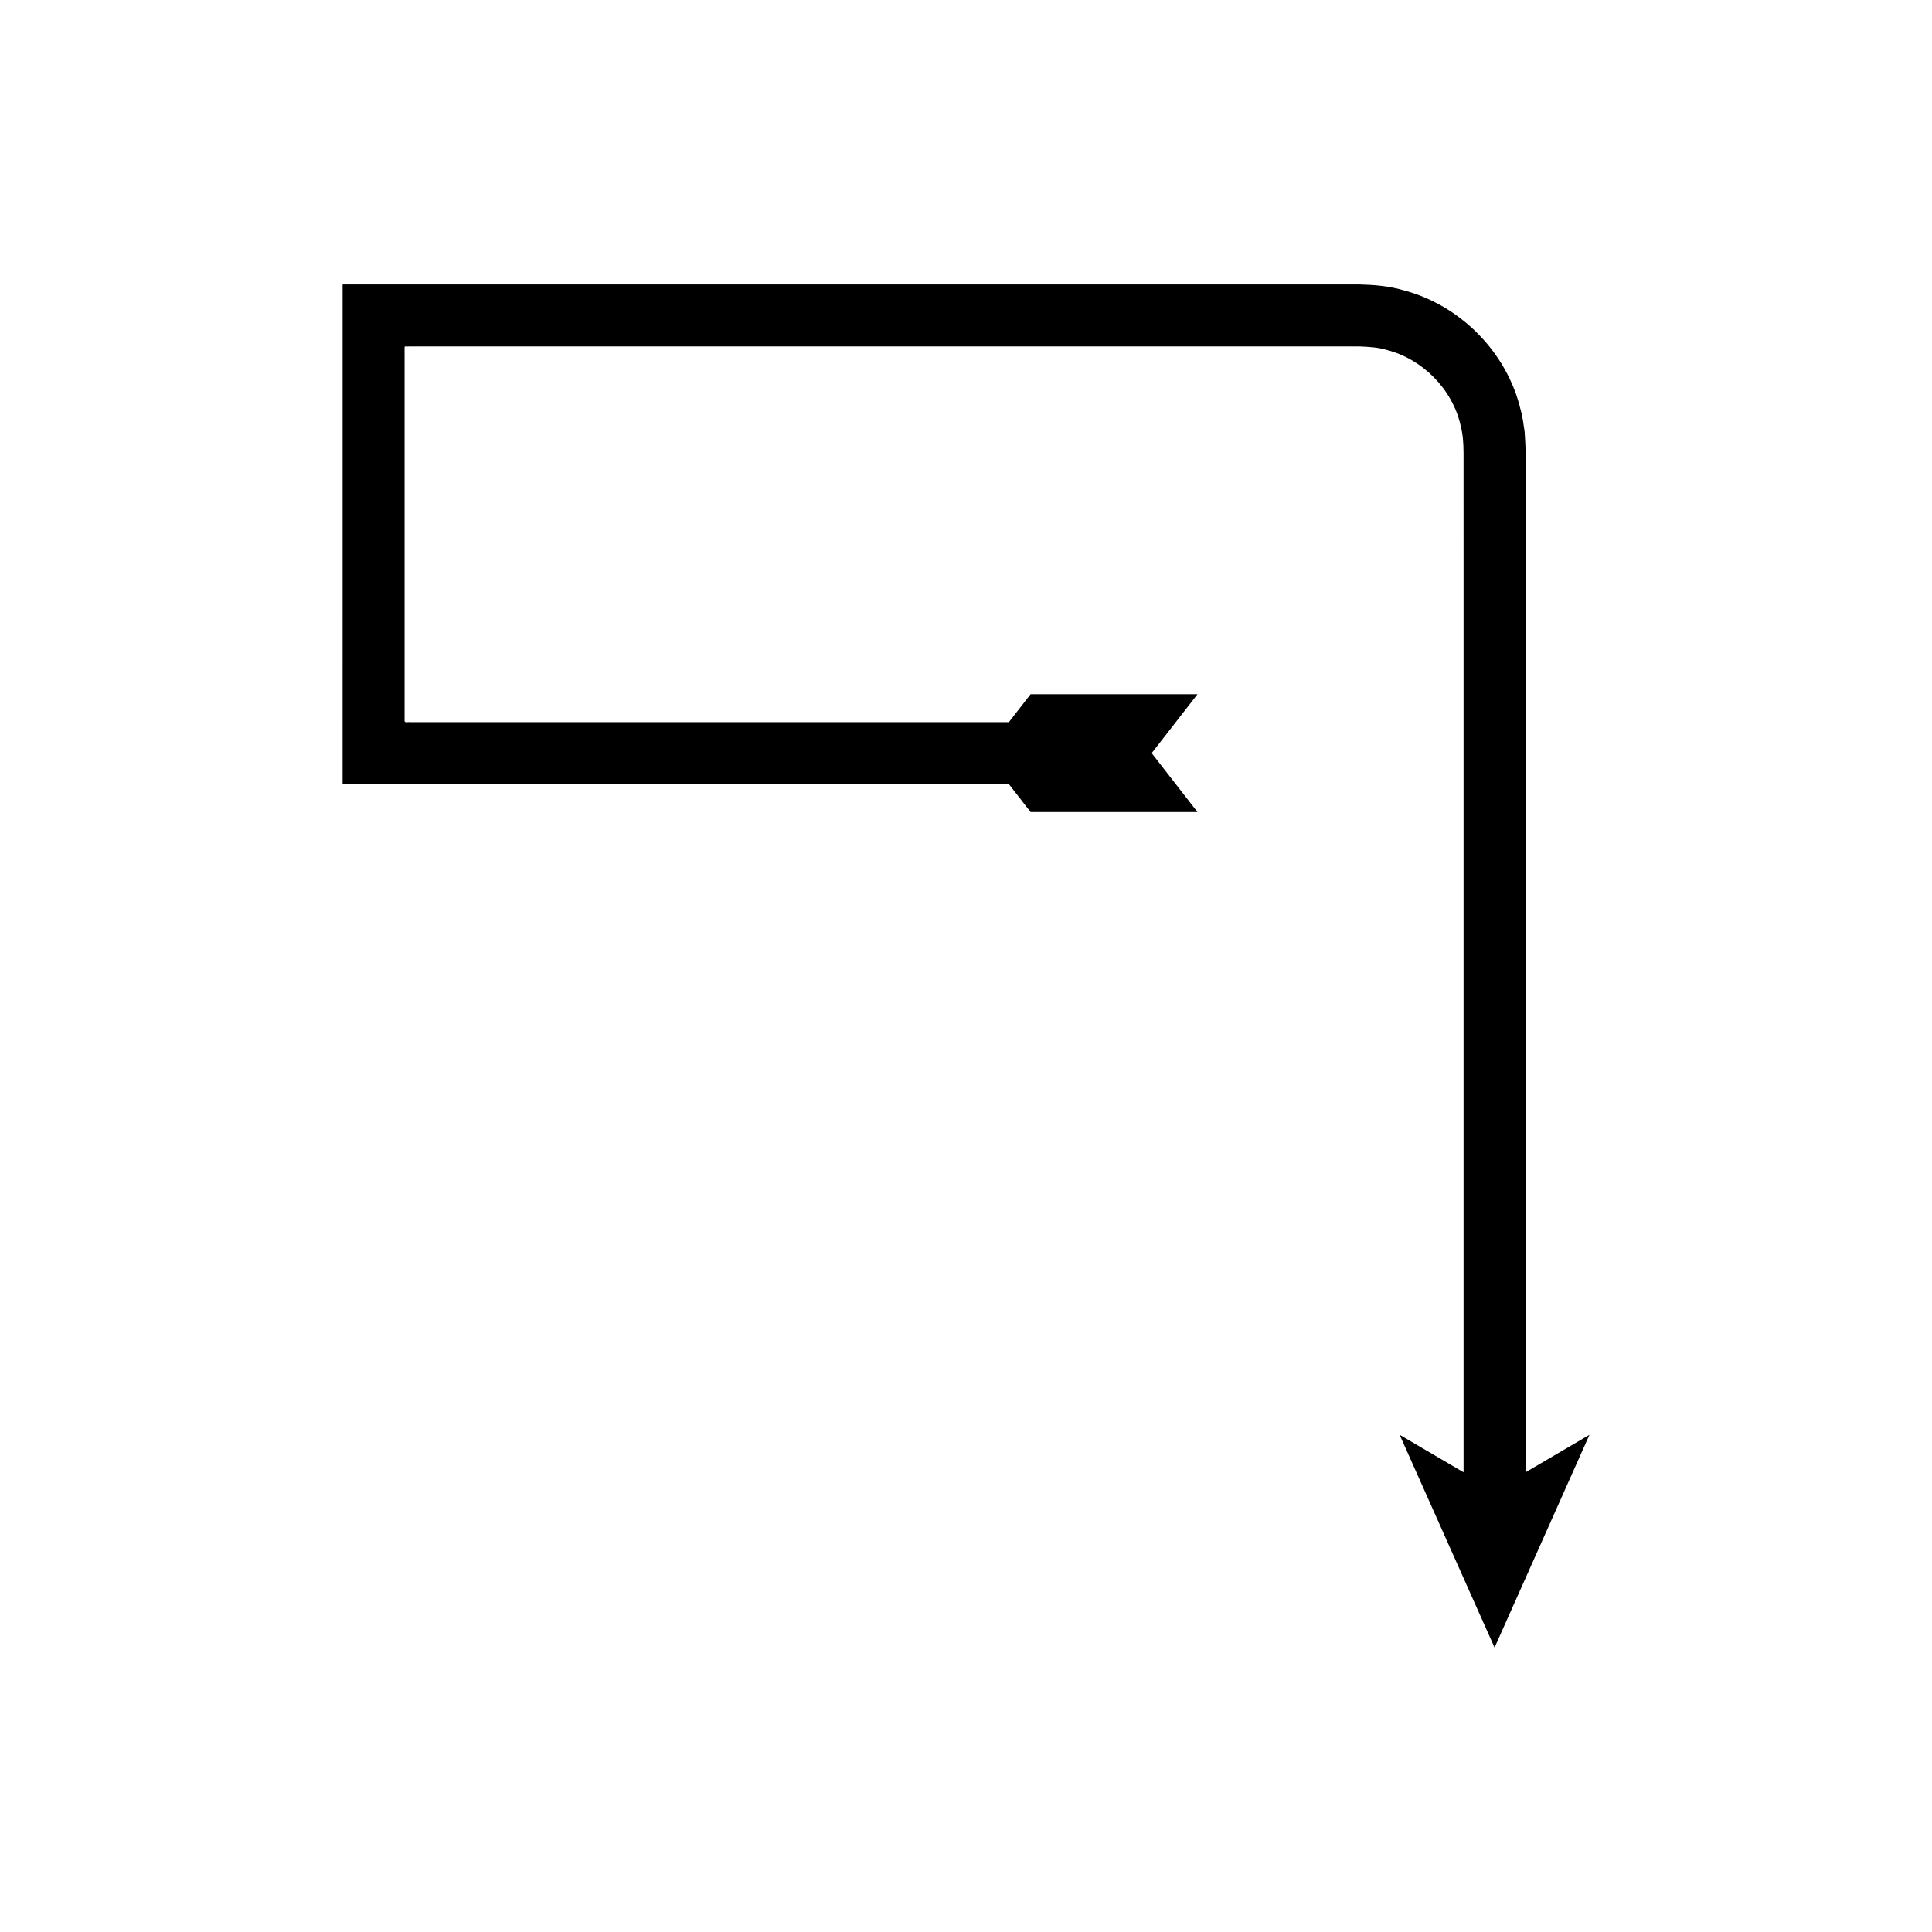 <?xml version="1.0" encoding="UTF-8"?>
<!-- Uploaded to: ICON Repo, www.svgrepo.com, Generator: ICON Repo Mixer Tools -->
<svg fill="#000000" width="800px" height="800px" version="1.1" viewBox="144 144 512 512" xmlns="http://www.w3.org/2000/svg">
 <path d="m531.86 292.53v241.64l-16.941-9.93 25.152 56.379 25.152-56.379-16.941 9.93 0.008-127.8v-142.3c0.023-1.469-0.129-3.762-0.242-5.598-0.32-1.922-0.48-3.879-1.039-5.754-3.574-15.297-15.98-27.863-31.137-31.816-3.731-1.102-7.742-1.426-11.5-1.52h-268.77c-0.367 0.039-0.992-0.176-0.809 0.414v61.641l-0.004 66.281v3.644c0.004 0.145-0.012 0.316 0.012 0.441h176.56l5.754 7.398h44.234l-12.145-15.613 12.145-15.613h-44.234l-5.754 7.398h-158.52c-0.516-0.102-1.457 0.223-1.625-0.223v-99.129c-0.004-0.422 0.711-0.117 1.031-0.211h252.11c2.547 0.102 4.898 0.242 7.25 0.957 9.383 2.414 17.277 10.375 19.434 19.852 0.633 2.449 0.793 4.539 0.812 7.449v9.488z"/>
</svg>